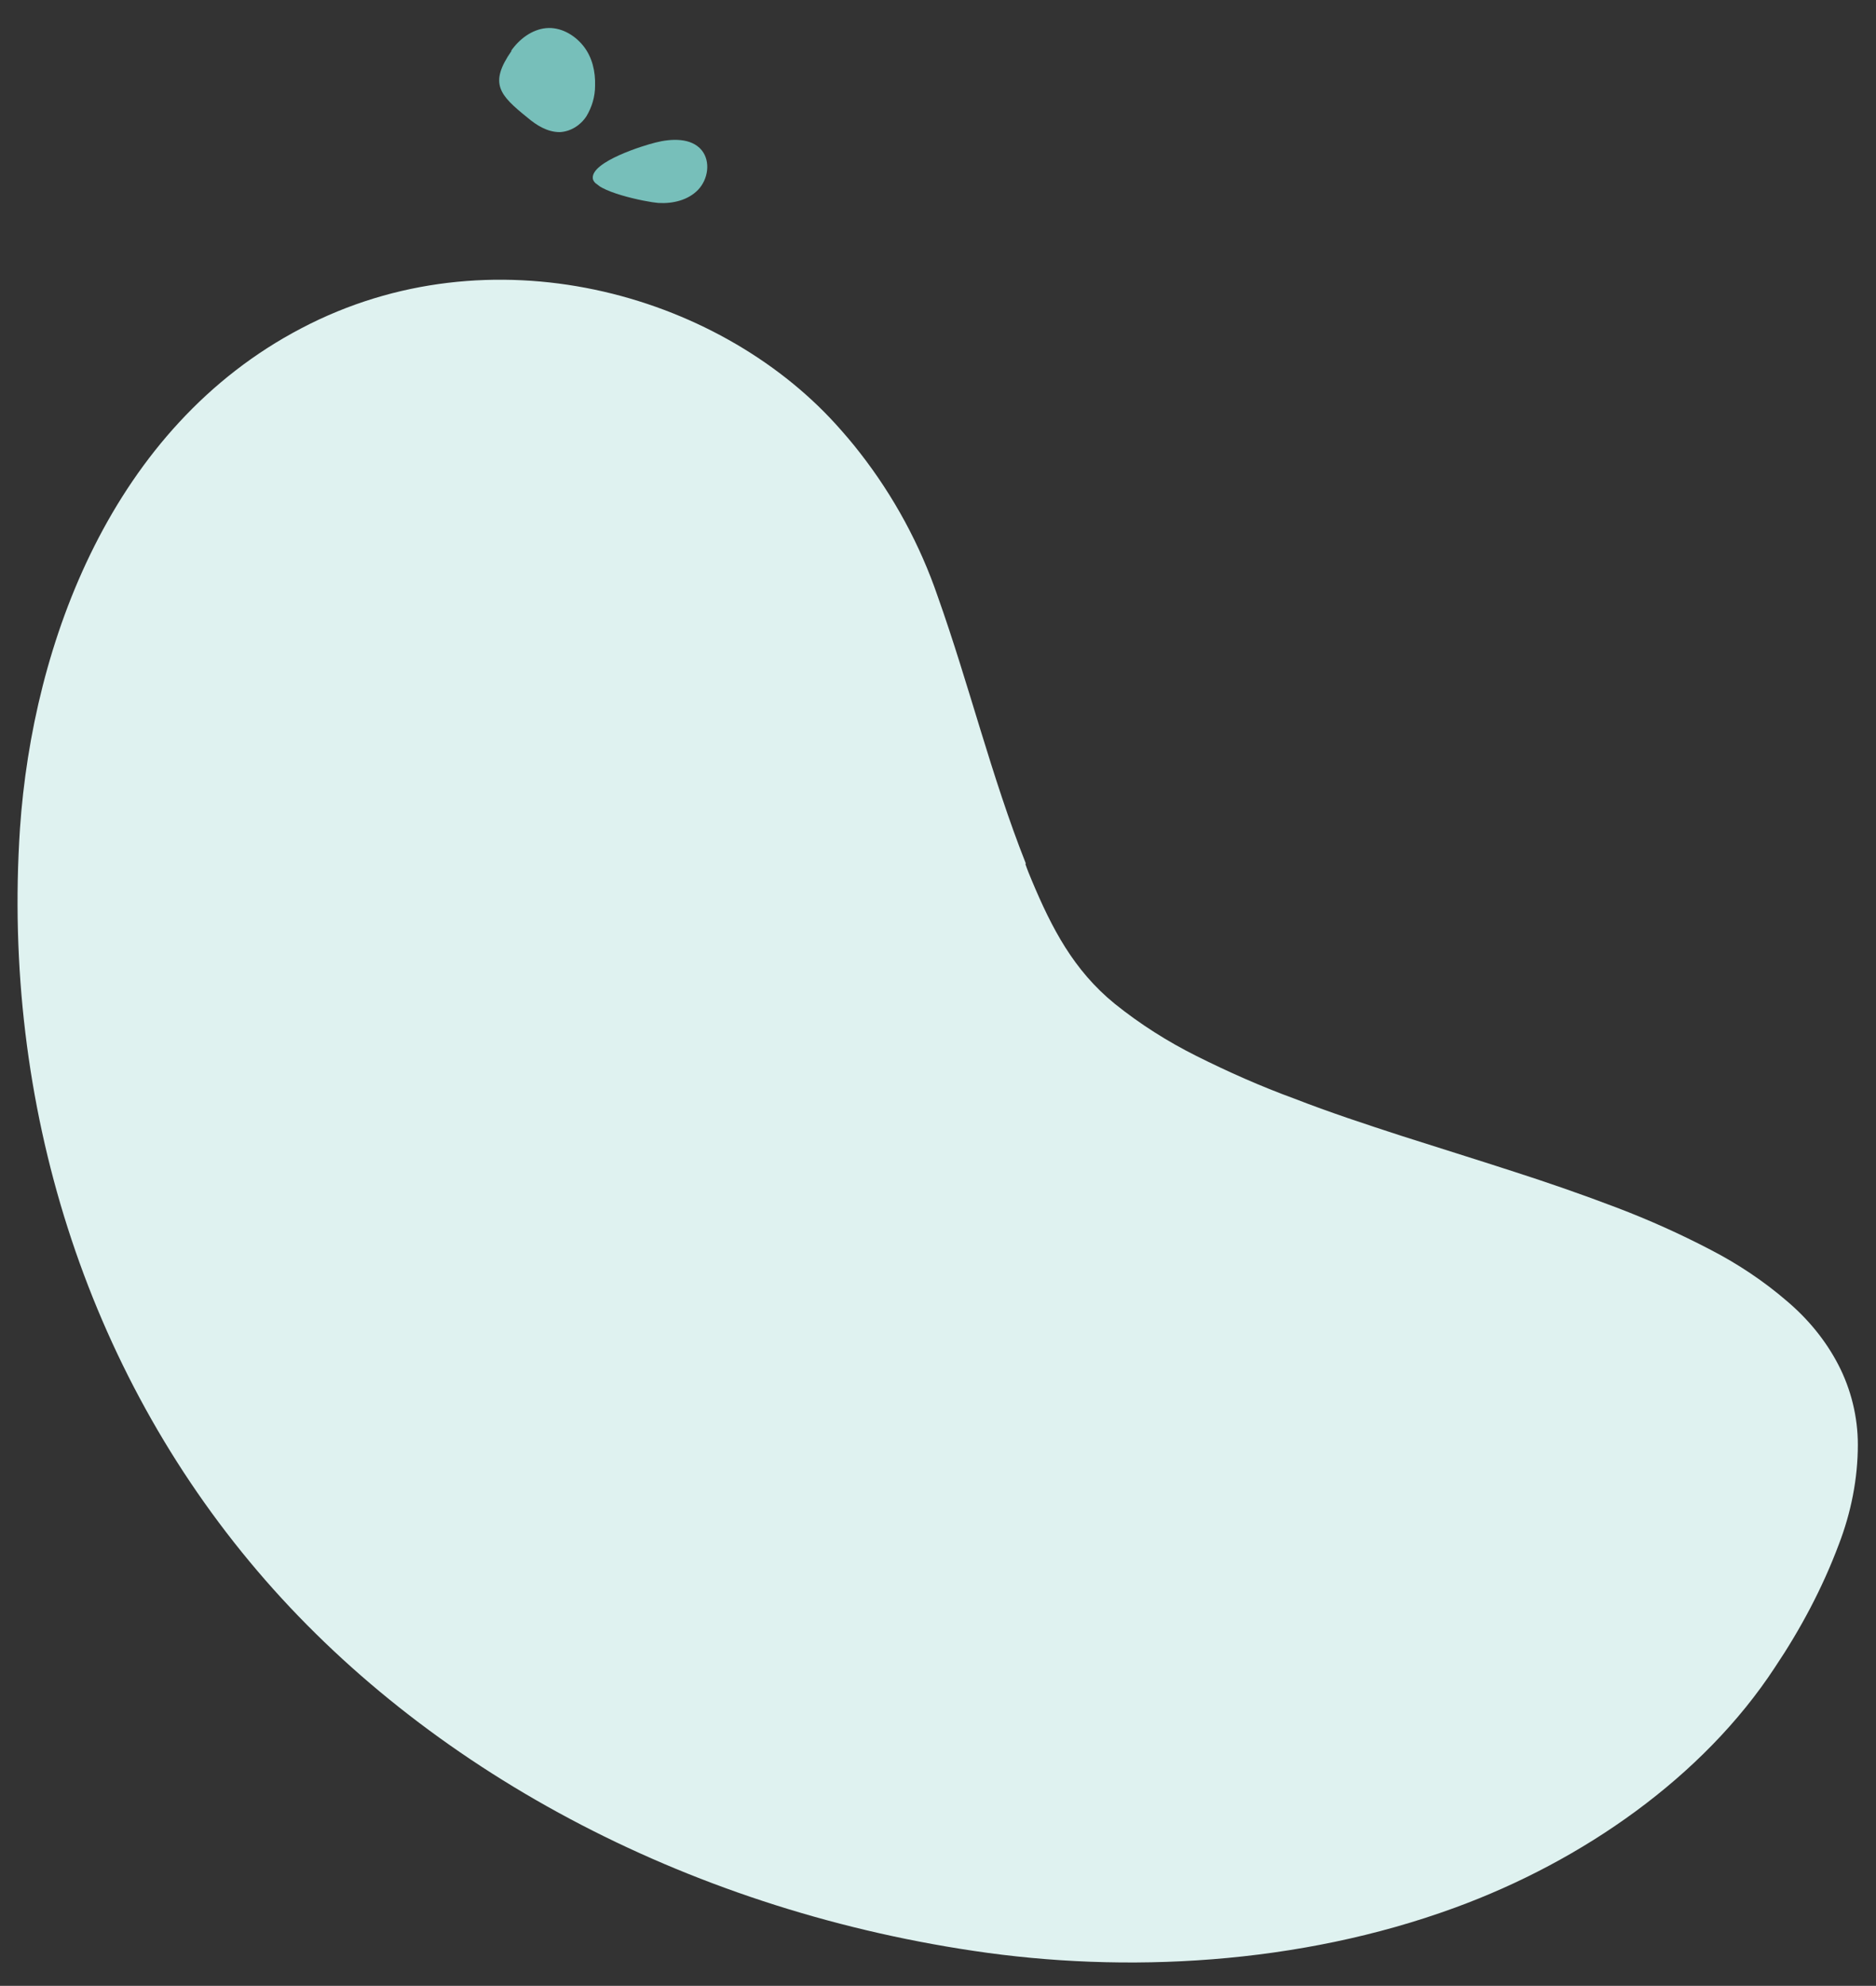 <?xml version="1.0" encoding="UTF-8"?>
<svg id="Livello_1" xmlns="http://www.w3.org/2000/svg" xmlns:xlink="http://www.w3.org/1999/xlink" version="1.1" viewBox="0 0 413.3 437.4">
  <rect x="0" y="0" width="413.3" height="437.4" fill="#333333" stroke="none"/>
  <!-- Generator: Adobe Illustrator 29.3.1, SVG Export Plug-In . SVG Version: 2.1.0 Build 151)  -->
  <defs>
    <style>
      .st0 {
        fill: none;
      }

      .st1 {
        fill: #77bfba;
      }

      .st2 {
        fill: #dff2f0;
      }

      .st3 {
        clip-path: url(#clippath);
      }
    </style>
    <clipPath id="clippath">
      <rect class="st0" x="121.3" y="1.5" width="22.9" height="51.4" transform="translate(31.1 116.8) rotate(-53)"/>
    </clipPath>
  </defs>
  <g id="Raggruppa_2771">
    <g class="st3">
      <g id="Raggruppa_2614">
        <path id="Tracciato_11889" class="st1" d="M144.4,31.4c3.5-.9,7.9-1.1,10.2,1.7,2,2.5,1.4,6.4-.8,8.7s-5.6,3.1-8.8,2.9c-2.6-.2-14.1-2.5-14.4-5.4-.4-3.7,11.3-7.3,13.8-7.9"/>
        <path id="Tracciato_11890" class="st1" d="M112.6,11.2c1.8-2.6,4.6-4.7,7.7-5,3.1-.3,6.2,1.4,8.2,3.9s2.7,5.7,2.6,8.8c0,2.4-.7,4.7-1.9,6.7-1.3,2-3.5,3.4-5.9,3.5-2.7,0-5.1-1.5-7.1-3.2-6.2-5-8.5-7.5-3.5-14.7"/>
      </g>
    </g>
  </g>
  <g id="Raggruppa_2704">
    <path id="Tracciato_12211" class="st2" d="M226,190.2c-7.6-19.2-12.5-39.4-19.4-58.8-3.9-11.4-9.7-22.1-17.1-31.6-1.7-2.2-3.5-4.3-5.4-6.4-26.3-28.9-76-43-117.7-21.1C24.7,94.1,7.2,141.6,4.4,182.5c-4,60.8,14.6,119.2,52.3,163.5,37,43.5,93.9,74.2,157.8,83.7,33.3,5,71.6,3.1,106-9.5,28.2-10.3,54.7-28.8,70.5-52.9,5.7-8.5,10.5-17.5,14.1-27.1,2.7-7,4.2-14.5,4.2-22,0-6.1-1.5-12.2-4.3-17.6-2.8-5.4-6.7-10.1-11.3-14-5.1-4.4-10.8-8.2-16.8-11.3-6.7-3.5-13.6-6.6-20.7-9.3-7.6-2.9-15.4-5.6-23.2-8.1-8-2.6-16.1-5.1-24.2-7.7-8-2.6-15.9-5.2-23.6-8.2-7.4-2.7-14.6-5.9-21.6-9.4-6.4-3.2-12.4-7-18-11.5-9.1-7.4-13.9-16.7-18.3-27.2-.5-1.2-1-2.4-1.4-3.6"/>
  </g>
</svg>